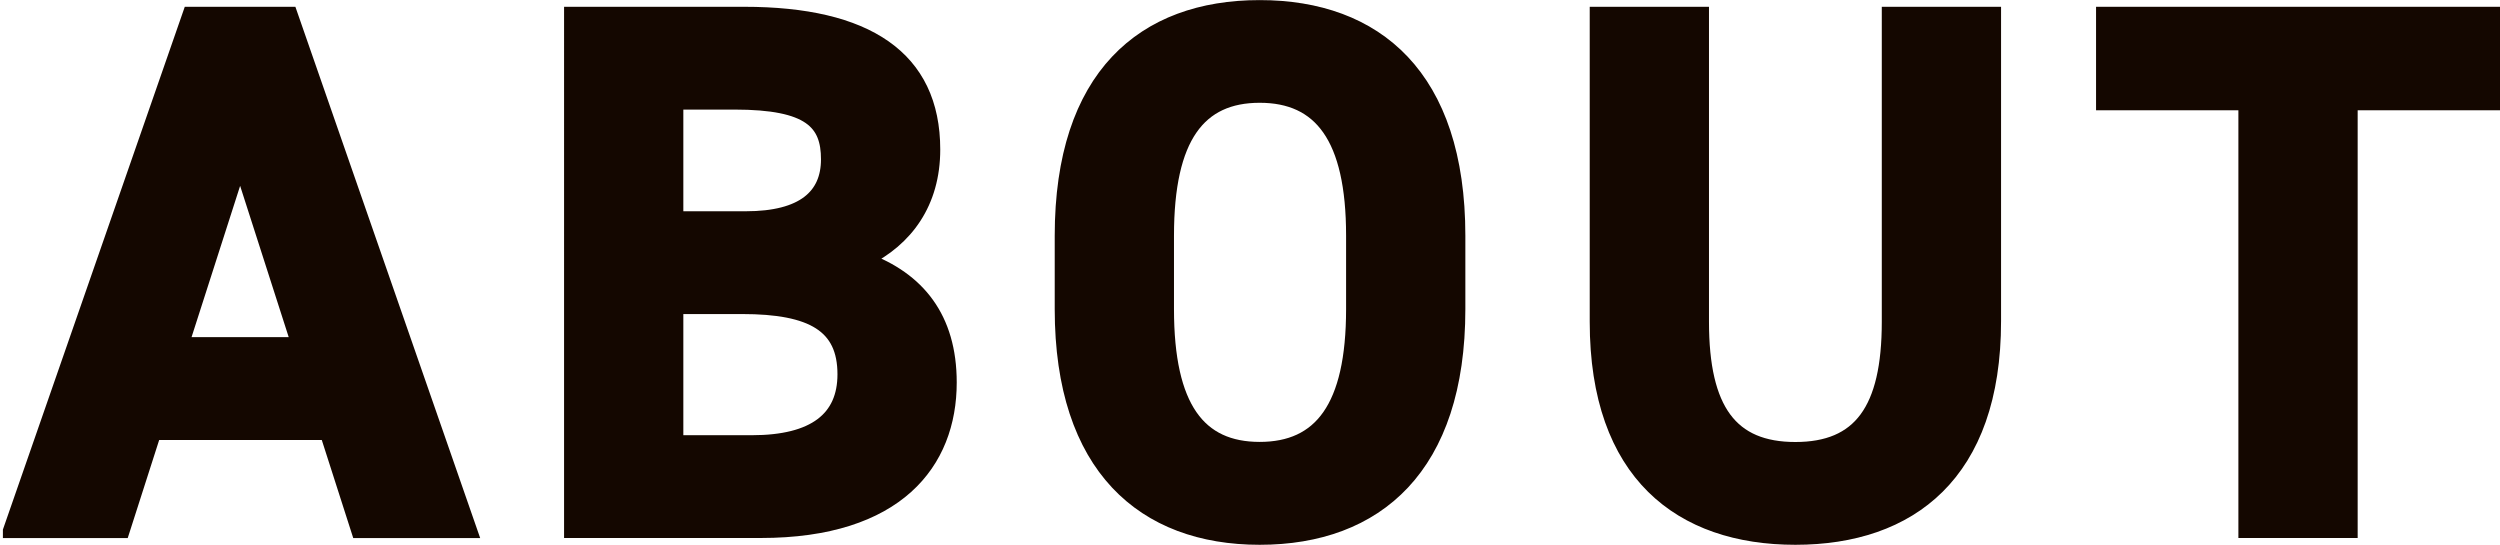 <?xml version="1.0" encoding="UTF-8"?>
<svg id="_レイヤー_2" data-name="レイヤー 2" xmlns="http://www.w3.org/2000/svg" viewBox="0 0 250.28 54.54">
  <defs>
    <style>
      .cls-1 {
        fill: #140700;
        stroke: #140700;
        stroke-miterlimit: 10;
        stroke-width: 1.44px;
      }
    </style>
  </defs>
  <g id="_テキスト" data-name="テキスト">
    <g>
      <path class="cls-1" d="M1.01,53.14L19.01,1.4h10.05l18,51.75h-11.17l-3.15-9.82H15.41l-3.15,9.82H1.01ZM18.19,34.47h11.7l-5.85-18.22-5.85,18.22Z"/>
      <path class="cls-1" d="M74.51,1.4c12.22,0,18.9,4.35,18.9,13.57,0,5.32-2.7,9-6.82,11.02,5.32,1.95,8.47,5.85,8.47,12.3,0,8.02-5.25,14.85-18.9,14.85h-18.97V1.4h17.32ZM67.69,21.87h6.97c5.77,0,8.25-2.25,8.25-5.92s-1.8-5.7-9.37-5.7h-5.85v11.62ZM67.69,44.29h7.57c6.3,0,9.3-2.4,9.3-6.82,0-4.87-3.22-6.75-10.27-6.75h-6.6v13.57Z"/>
      <path class="cls-1" d="M126.11,53.82c-11.62,0-19.8-7.05-19.8-22.87v-7.35c0-15.97,8.17-22.87,19.8-22.87s19.87,6.9,19.87,22.87v7.35c0,15.82-8.17,22.87-19.87,22.87ZM116.81,30.94c0,9.9,3.22,14.02,9.3,14.02s9.37-4.12,9.37-14.02v-7.35c0-9.9-3.3-14.02-9.37-14.02s-9.3,4.12-9.3,14.02v7.35Z"/>
      <path class="cls-1" d="M199.61,1.4v30.75c0,15.3-8.4,21.67-19.87,21.67s-19.87-6.37-19.87-21.6V1.4h10.5v30.82c0,8.85,2.92,12.75,9.37,12.75s9.37-3.9,9.37-12.75V1.4h10.5Z"/>
      <path class="cls-1" d="M249.56,1.4v8.92h-14.25v42.82h-10.5V10.32h-14.25V1.4h39Z"/>
    </g>
  </g>
</svg>